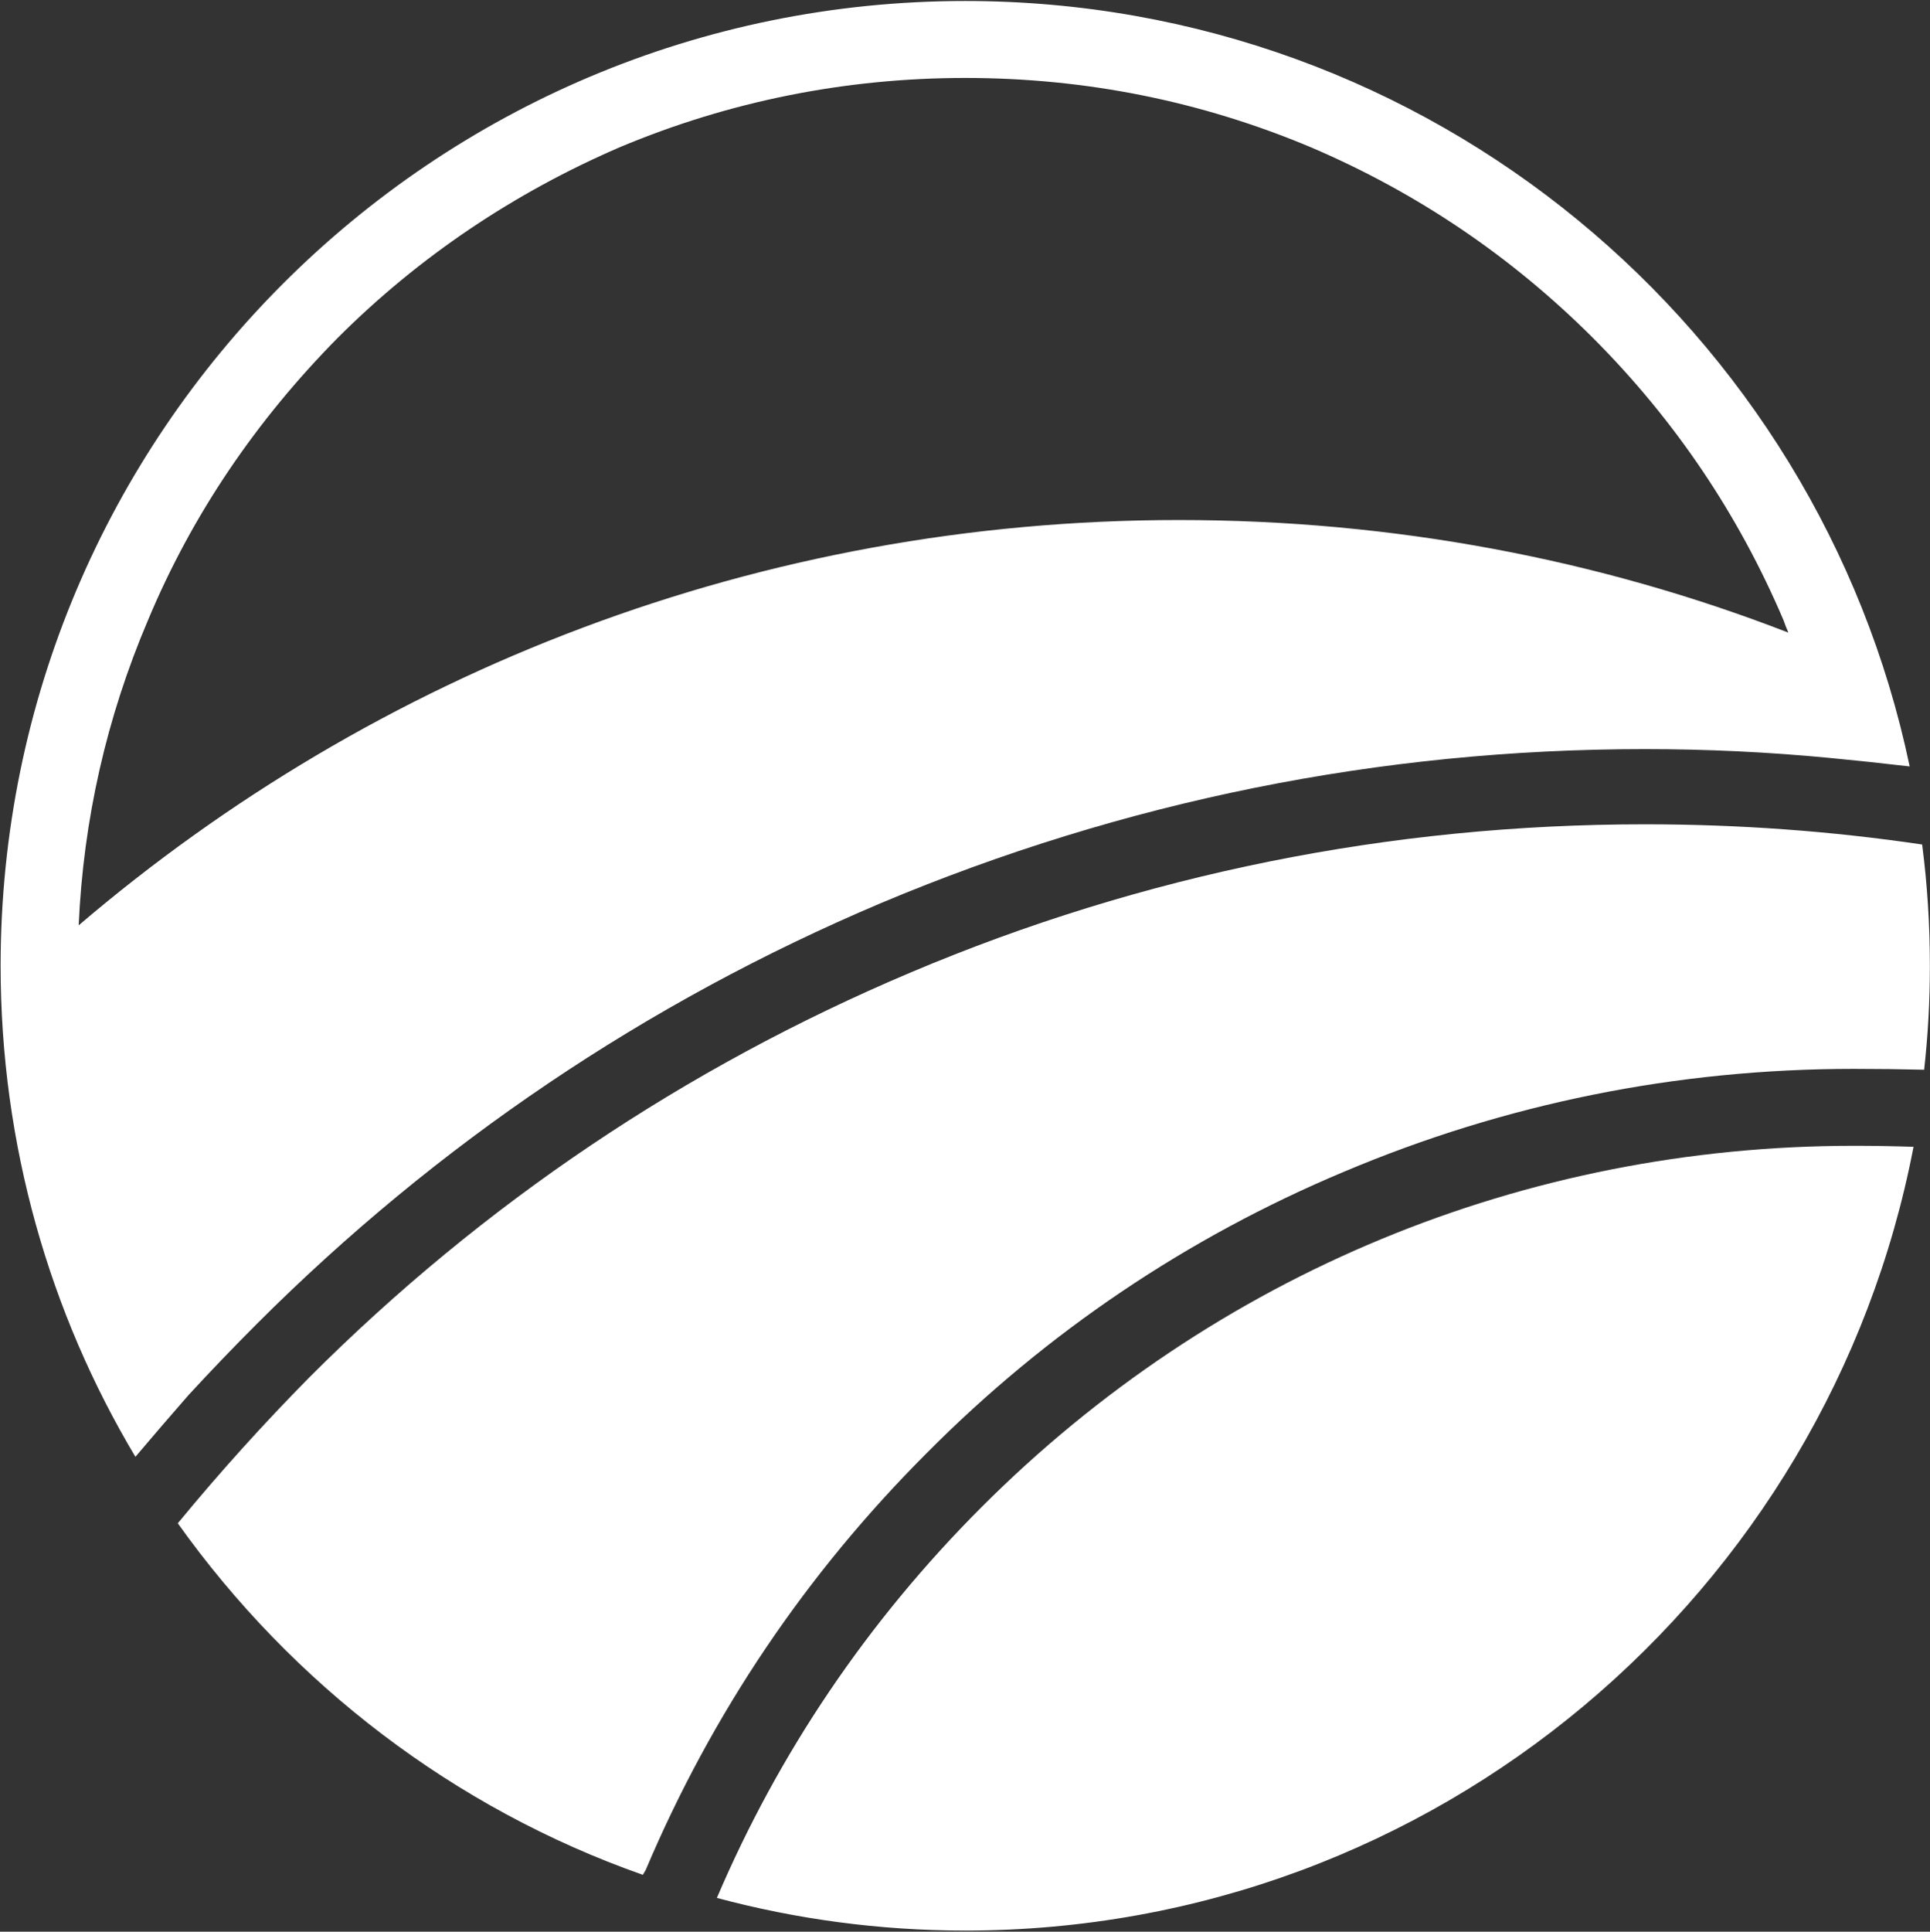 <svg version="1.2" xmlns="http://www.w3.org/2000/svg" viewBox="0 0 1548 1549" width="1548" height="1549">
	<rect x="0" y="0" width="1548" height="1549" fill="#333333" stroke="none"/>
	<title>GREEN</title>
	<style>
		.s0 { fill: #ffffff } 
	</style>
	<g id="Clip-Path">
		<g id="Layer">
			<path id="Layer" fill-rule="evenodd" class="s0" d="m1466.8 607.7q-73.3-7-147.4-7c-212.4 0-418.5 41.7-613.1 123.6-187.7 79.5-356 193-500.4 337.4q-27.8 27.8-54.8 57.1-21.6 24.7-42.5 49.4c-68.7-115-108.1-250.1-108.1-393.7 0-427.8 346.7-773.7 773.7-773.7 373 0 684.1 263.3 757.5 613.8q-32.4-3.8-64.9-6.9zm-32.4-100.4q-2.3-5.4-3.9-10c-36.2-85-87.2-160.6-152.8-226.3-65.7-65.6-141.3-116.6-226.3-152.9-88-37-180.7-55.6-277.2-55.6-95.7 0-189.1 18.6-277.2 55.6-84.1 36.3-160.6 87.3-226.2 152.9-64.9 65.7-116.6 141.3-152.1 226.3-33.2 77.9-51.8 159.8-55.6 244.7 237.8-203 545.9-325 882.5-325 172.2 0 337.5 31.6 488.8 90.3z"/>
			<path id="Layer" class="s0" d="m1486.9 918.8c-264.1 0-512.7 102.7-699.5 289.6-91.9 91.9-163 197.7-212.4 313.5 63.3 17 130.5 26.2 199.2 26.2 377.6 0 691.9-271 760.6-628.5q-24-0.8-47.9-0.8z"/>
			<path id="Layer" class="s0" d="m515.6 1503.4q1.5-2.4 2.3-3.9c53.3-125.9 128.9-237.8 225.4-334.3 96.6-97.3 209.3-173 334.4-225.5 129.7-54.8 267.1-82.6 409.2-82.6q28.6 0 56.4 0.7 4.6-40.9 4.6-83.3 0-49.5-6.2-97.3-109.6-16.2-222.3-16.2c-204.7 0-403.1 40.1-589.2 118.9-180.7 76.4-342.8 185.3-481.8 324.3q-55.6 56.3-105.8 117.3c91.9 129 221.6 228.6 373 281.9z"/>
		</g>
	</g>
</svg>
